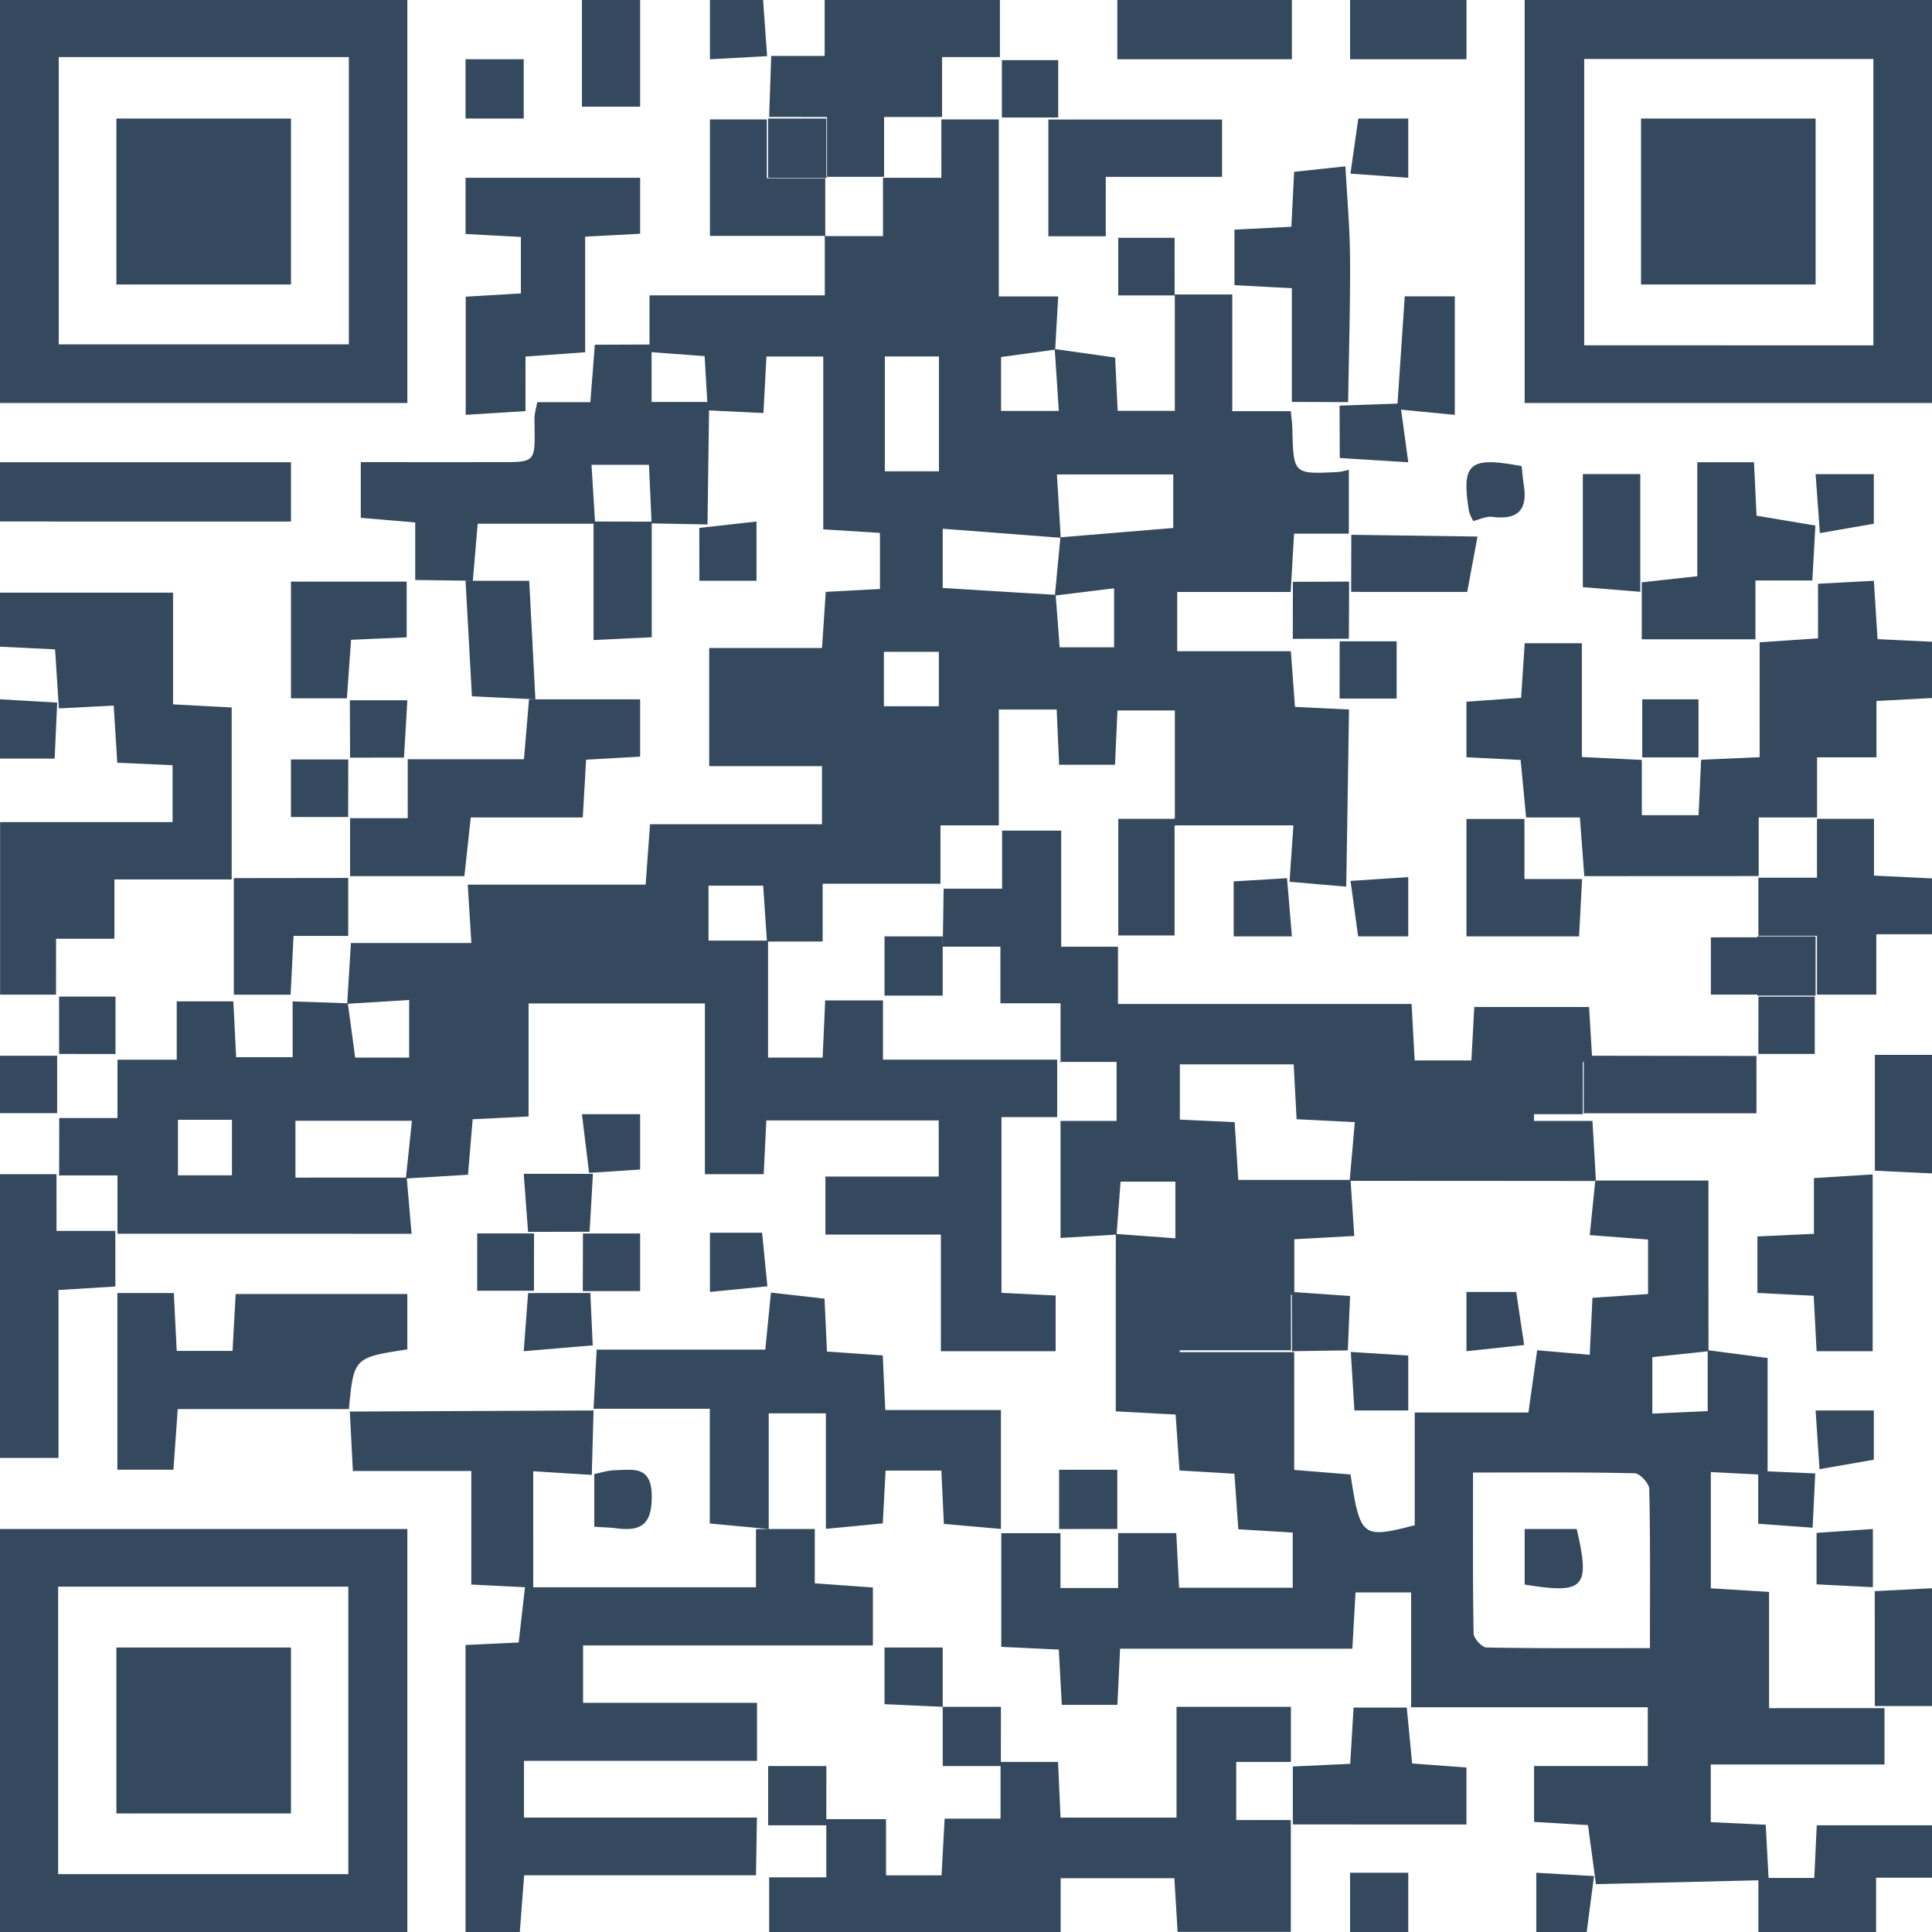 <svg width="120" height="120" xmlns="http://www.w3.org/2000/svg"><path d="M25.301 94.97V120H0V94.97h25.301zm70.12 21.349l2.726.157.859.049-.085.658-.368 2.817h-3.131v-3.681zm-7.951 0V120h-3.615v-3.681h3.615zm-25.301-10.307l-.003 3.425 3.55.001.157 3.459h7.204v-6.885h7.104l-.001 3.424h-3.395v3.611h3.391v6.945h-7.033l-.201-3.333H65.88V120H47.774v-3.395h3.55l-.001-3.231h-3.612v-3.68h3.614l-.001 3.299h3.708v3.486h3.45l.19-3.52h3.474v-3.266h-3.592v-3.68h3.615zM36.867 87.607l-.111 4.003-3.635-.228-.001 7.208h13.835v-3.618l3.653-.003v3.374l3.609.258v3.599H36.216v3.566H47.02v3.605H32.546v3.522h14.469l-.06 3.583H32.556l-.27 3.524h-3.37v-17.825l3.3-.157.264-2.316.127-1.112h.112l-.111-.006-.001.006h-.045l.01-.007-3.298-.164v-7.053h-7.355l-.171-3.305-.02-.387 15.14-.067zm29.045-36.016v7.211h3.527v3.557h18.238l.19 3.505h3.524l.179-3.316h7.131l.154 2.584.026.442 10.215.014.001 3.561H98.366l.004-3.191h-.058l-.001 1.404-.002 1.84h-3.03v.419h3.63l.109 1.841.106 1.863h-.038l-.004.029h.044l-.002-.029h6.99v4.278l.002 4.222.002 2.044 3.672.478-.001 7.041 1.175.051 1.783.078-.081 1.713-.082 1.66-3.378-.248v-3.059l-2.944-.151v7.22l3.617.224v7.22h7.17v3.502h-10.79v3.58l3.412.16.094 1.754.083 1.552h2.84l.154-3.27H120v3.254h-3.472V120h-7.312v-1.728l.001-.847.001-.637-10.093.239-.062-.472-.429-3.194-3.35-.2v-3.47h7.063v-3.649h-14.7v.049l-.062-.049h.062v-7.134h-3.453l-.197 3.496H69.57l-.165 3.488h-3.454c-.066-1.207-.126-2.305-.186-3.435l-3.574-.168v-7.061h3.677v3.405h3.58v-3.406h3.612l.174 3.39h7.061V95.19l-3.38-.205-.243-3.449-3.412-.202-.24-3.473-3.716-.2v-4.448-4.388l.002-2.139-3.434.205v-7.27h3.482v-3.662l-3.482-.001.001.057-.057-.056.056-.001.001-3.641h-3.735V58.8h-3.585v3.04H54.94V58.16h3.614v.641l.03-1.83.026-1.775h3.633l-.001-3.606h3.67zM21.635 98.549H3.61v17.856h18.024V98.55zm65.741 7.512l-.004-.049.338 3.521 3.374.25v3.537H80.301v-3.601l3.564-.164.207-3.494h3.304zm-69.304-3.73v10.307H7.23v-10.307h10.843zm40.482 0v3.681l-3.614-.163v-3.518h3.614zM120 98.651v7.313h-3.553l-.002-7.135L120 98.65zm-28.508-7.19c0 3.487-.023 6.74.036 9.991.006.31.517.871.803.877 3.33.062 6.66.04 10.15.04 0-3.5.029-6.695-.042-9.888-.008-.346-.585-.968-.908-.975-3.272-.073-6.545-.044-10.04-.044zm6.44 3.508c.847 3.65.493 4.058-3.233 3.45v-3.45h3.233zm18.396 0v3.614l-3.498-.177V95.21l3.498-.24zm-32.44-21.625l-.004-.057.233 3.481-3.725.205-.001 3.282 3.464.241-.115 2.756-.026.622-3.463.052-.011-3.5h-.061l.011 3.444h-6.917v.115h7.112V91.3l3.498.282c.6 3.903.716 4 3.988 3.152v-7.001h7.063c.17-1.22.323-2.302.472-3.363l.071-.502 3.265.28.169-3.539 3.453-.233V76.99l-3.622-.275c.099-.974.19-1.864.277-2.737l.063-.624-7.608-.007-7.586-.003zm-36.004 6.941l3.328.377.152 3.284 3.465.242.022.473.043.934.093 1.985h7.182v7.386l-3.543-.315-.156-3.311h-3.466l-.172 3.28-3.534.34v-7.176h-3.551v7.185l-3.66-.342v-7.125h-7.22l.098-1.86.094-1.816h10.475l.236-2.379.114-1.162zm21.514 11.003v3.677l-3.615.004v-3.68h3.615zm-28.916 1.69c-.005 1.792-.742 2.134-2.222 1.945-.381-.049-.767-.055-1.347-.094v-3.274l.218-.047c.351-.082.702-.18 1.055-.19 1.158-.033 2.302-.297 2.296 1.66zM10.797 80.314l.179 3.593h3.468l.194-3.534H25.3v3.44c-3.252.5-3.325.51-3.614 3.547l-.016.16-10.63.001a24353.5 24353.5 0 01-.268 3.767H7.29V80.313h3.507zm105.589 7.293v3.059l-2.256.393-1.118.193-.036-.553-.205-3.092h3.615zM3.509 72.931l.001 3.523h3.653l.002 3.453-3.533.218v10.427H0v-17.62l3.509-.001zm102.558 11l.051-.005c-1.158.125-2.32.248-3.488.368v3.508l3.438-.155-.001-3.716zm-22.167.041l3.57.223v3.412h-3.345l-.183-2.963-.042-.672zm10.275-3.727c.128.858.25 1.686.374 2.506l.119.791-3.584.384v-3.68h3.091zm22.139-7.3l.001 10.981h-3.483l-.179-3.443-3.496-.177v-3.508l3.509-.162v-3.462l3.648-.229zm-79.648 7.363l.074 1.623.074 1.633-.342.03c-1.188.098-2.408.201-3.942.332l.244-3.255.026-.355 3.866-.008zM62.038 7.419v10.993h3.69c-.058 1.009-.11 1.901-.158 2.777l-.027.494 3.72.524.157 3.311h3.552l-.001-7.128-.013.015-.001-.055h.014v-.06h3.568v7.25h3.632l.035.324c.03.26.06.521.065.782.066 2.807.063 2.81 2.819 2.672.192-.01.383-.062.573-.11l.115-.027v3.964h-3.402l-.185 3.19-.025.433h-7.048v3.68l7.057-.001.127 1.7.132 1.759 3.355.162-.084 5.493-.088 5.51-3.522-.304.025-.363.216-3.142h-7.363v.06l-.019-.019v6.798H69.46v-7.243l3.494-.001v-.06l.019.02v-6.69h-3.565l-.153 3.374h-3.471l-.152-3.43H62.04l-.001 7.194h-3.625l-.001 3.624h-7.316v3.591l-2.346.001h-.559l-.486.002v7.206h3.39l.157-3.552h3.59v3.682h10.82v3.567h-3.46V80.3l3.365.166v3.461H58.44V76.68h-7.172v-3.603h7.037v-3.488H47.598l-.163 3.342h-3.652V62.325H32.831v7.022l-3.472.172-.291 3.446c-1.074.065-2.095.128-3.104.188l-.697.041.07.804.225 2.634-18.265-.001v-3.622H3.673v.05l-.058-.05h.058l.004-1.789.001-1.777h3.62V65.82h3.679v-3.624l3.517-.001.173 3.47h3.51l-.001-3.466 1.683.058 1.707.057.117-1.882.114-1.86h7.481l-.206-3.307-.02-.318h11.05l.273-3.755h10.68v-3.606H44.05V40.25h7.008l.23-3.487 3.368-.179V33.1l-3.521-.221V22.145h-3.53l-.187 3.509-3.378-.164-.095 7.085-3.464-.067v7.072l-3.614.175v-7.228h-7.196l-.303 3.544-3.577-.047v-3.573l-3.381-.29v-3.457c2.687 0 5.301.007 7.915 0h1.217c1.818-.011 1.678-.218 1.655-2.656-.003-.307.078-.615.144-.923l.028-.147h3.3l.237-3.047.04-.519 3.397-.013v-3.052H51.23l-.001-3.68h.029v-.014h.067l-.013.014h3.533l-.001-3.624h3.626l-.001-3.624h3.569zM47.335 76.564l.165 1.688.164 1.642-3.568.351v-3.68h3.239zm-7.576.051v3.577h-3.561l.006-1.787.005-1.79h3.55zm-6.588-.003l-.003 1.793-.003 1.765h-3.526v-3.558h3.532zm39.834-3.217H69.6l-.207 2.765-.036.484 1.173.087 2.475.181v-3.517zm-36.728-.484l.548.001-.1 1.812-.107 1.781-3.819.009-.033-.442-.236-3.163h1.316c.848 0 1.644 0 2.431.002zm44.076-6.802h-7.07v3.431l3.403.159.226 3.588h6.922l.102-1.146.214-2.444-3.616-.181-.18-3.407zm-54.768 3.505H18.35v3.53l6.865-.001.184-1.743.186-1.786zm-11.178-.063h-3.353v3.45h3.353v-3.45zM120 65.521v7.362l-2.721-.131-.828-.042v-7.189H120zm-80.241 3.681v3.438c-.902.062-1.745.119-2.581.172l-.588.037-.445-3.647h3.614zm-36.21-3.628v3.566H0v-3.565l3.549-.001zm21.864-3.463l-3.808.234.087.622c.12.872.239 1.76.368 2.722h3.353V62.11zm-18.24-.21v3.563H3.672l-.003-3.563h3.504zm105.546.003v3.558h-3.503l.003-1.78.002-1.778h3.498zm3.678-11.047v3.528l3.603.173v3.47h-3.459v3.752h-3.685v-3.66h-3.638v.039h3.553v3.681h-3.614l-.001-.064h-2.89v-3.557l2.89-.001v-.058l.039-.001-.038-.039h.061v-3.604h3.638l-.001-3.659h3.542zm-94.769 3.675v3.598h-3.395l-.167 3.336-.017.316h-3.525v-7.241l7.104-.009zM10.748 36.81v6.939l3.642.194v10.68H7.107v3.683H3.482L3.48 61.78H.006V51.061H10.72v-3.533l-3.436-.153-.221-3.55-3.406.176-.028-.446-.208-3.222L0 40.166V36.81h10.748zm36.656 18.202h-3.396v3.412h3.625l-.076-1.108-.153-2.304zm32.535-.467l-.005-.066.307 3.68h-3.614v-3.415l2.254-.134 1.058-.065zm7.53-.066v3.68h-3.114c-.121-.894-.239-1.759-.357-2.614l-.115-.829 3.587-.237zm7.217-3.611v3.731h3.579l-.026.52-.16 3.04h-6.995v-7.29l3.602-.001zm-54.927-7.432v3.56l-3.355.19-.207 3.59H29.24l-.338 3.108-.06.536h-7.099v-3.601l3.582.001-.001-3.662h7.22l.314-3.722h6.901zm76.63-7.362l.229 3.624 3.382.162v3.496l-3.451.184v3.5h-3.688l-.001 3.734-3.624.001-.001 3.639-10.831.005-.034-.443-.24-3.202-3.342-.001-.06-.637-.28-2.934-3.364-.168v-3.45l3.395-.242.223-3.389h3.55v7.066l3.724.181v3.433h3.526l.134-2.94.023-.502 3.636-.159-.001-7.137 3.627-.245-.001-3.391 3.469-.185zM21.63 47.17l-.002 1.787-.004 1.788h-3.553V47.17h3.559zM0 43.436c.793.045 1.596.09 2.402.137l1.152.068-.024.512-.136 2.964H0v-3.681zm25.301.06l-.188 3.2-.022.359-3.349.004-.005-1.784-.006-1.78h3.57zm80.194-.06v3.608h-3.492v-3.608h3.492zm-47.18-2.95H54.9v3.38h3.415v-3.38zM32.87 36.073l.384 7.362-3.942-.186-.395-7.176h3.953zm53.878 3.761v3.555h-3.544l.003-1.795.002-1.76h3.539zm-61.489-3.71v3.462l-3.455.153-.258 3.634h-3.473v-7.249h7.186zm43.94.416l-3.628.446.046.59.199 2.63h3.383v-3.666zm39.744-7.83l.16 3.32 3.653.612-.187 3.411h-3.536v3.657h-7.06v-3.54l3.449-.38v-7.08h3.52zm-25.146 7.415l-.008 1.793-.009 1.755-3.481.006.006-3.542 3.492-.012zM58.554 32.84v3.679c1.93.12 3.786.235 5.631.345l1.341.079.334-3.542-7.306-.56zm25.378.378l7.839.107-.64 3.439-7.208-.001.005-1.794.004-1.751zm17.95-3.77v7.309l-3.569-.29v-7.02h3.57zm-54.894 2.945v3.68h-3.55l-.001-2.214-.003-1.068 3.554-.398zm25.885-2.923h-7.227c.072 1.183.138 2.255.2 3.305l.034.598 6.993-.58V29.47zm43.513-.022v3.083l-2.239.388-1.113.194-.04-.574-.223-3.091h3.615zm-76.078-.579h-3.57l.22 3.524 3.51.008-.077-1.71-.083-1.822zm-22.236-.157v3.68H0v-3.68h18.072zm76.44.24c.042.376.072.786.136 1.192.235 1.482-.332 2.165-1.945 1.96-.333-.042-.693.11-1.045.215l-.157.042-.048-.102c-.088-.178-.189-.354-.218-.54-.464-2.957.017-3.377 3.277-2.766zm-36.192-6.81h-3.36v7.13h3.36v-7.13zm32.041-3.737v7.362l-3.337-.323.446 3.268-4.255-.265-.005-1.602-.006-1.652 1.875-.063 1.724-.062.092-1.367.357-5.296h3.11zM39.76 11.043v3.475l-3.415.183v7.18l-3.705.266-.001 3.389-3.712.23v-7.339l3.426-.201v-3.509l-3.436-.183v-3.491h10.843zm25.754 10.674l.028-.003c-1.083.153-2.17.3-3.365.462v3.347h3.588l-.212-3.225-.039-.581zM120 0v25.03H94.699V0H120zM25.301 0v25.03H0V0h25.301zm58.265 10.332l-.001-.025c.101 1.909.276 3.818.288 5.728.015 2.394-.042 4.788-.088 7.182l-.031 1.761-3.495-.014V17.9l-3.564-.187v-3.449l3.533-.18.174-3.412 3.184-.34zM40.47 21.874v3.094h3.461l-.006-.099-.16-2.75-3.295-.245zm75.888-18.21h-17.96v17.783l17.96.002V3.664zm-94.69-.117H3.648V21.39h18.02V3.547zm51.29 11.226l-.001 3.476.015-.013-.001.054h-.014v.06h-3.501l-.001-3.578h3.503zm39.813-7.411v10.307h-10.843V7.362h10.843zm-94.699 0v10.307H7.23V7.362h10.843zm57.832.06v3.563H68.68l-.001 3.689h-3.563V7.423h10.787zm-28.271-.006v3.655h3.625v3.582h-.029v.014h-.067l.013-.014h-7.079V7.418l3.537-.001zm3.692-.054v3.622h.042v.058l-.042-.045v.046l-.04-.001.029.03-.056-.001v-.029h-3.547v-3.68h3.614zm36.145 0v3.68l-2.91-.209-.682-.049.093-.649.396-2.773h3.103zM62.107 0v3.546l-3.593.001v3.719h-3.601l-.001 3.718h-3.545V7.266l-3.594-.001.128-3.79 3.32.001V0h10.886zM32.53 3.681v3.681h-3.614V3.681h3.614zm33.197.055V7.3h-3.499V3.735h3.5zM39.76 0v6.626h-3.614V0h3.614zm40.482 0v3.681H69.398V0H80.24zm10.843 0v3.681h-7.229V0h7.23zM47.398 0c.07.989.136 1.924.204 2.847l.046.641-3.552.193V0h3.302z" fill="#34485E" fill-rule="nonzero"/></svg>